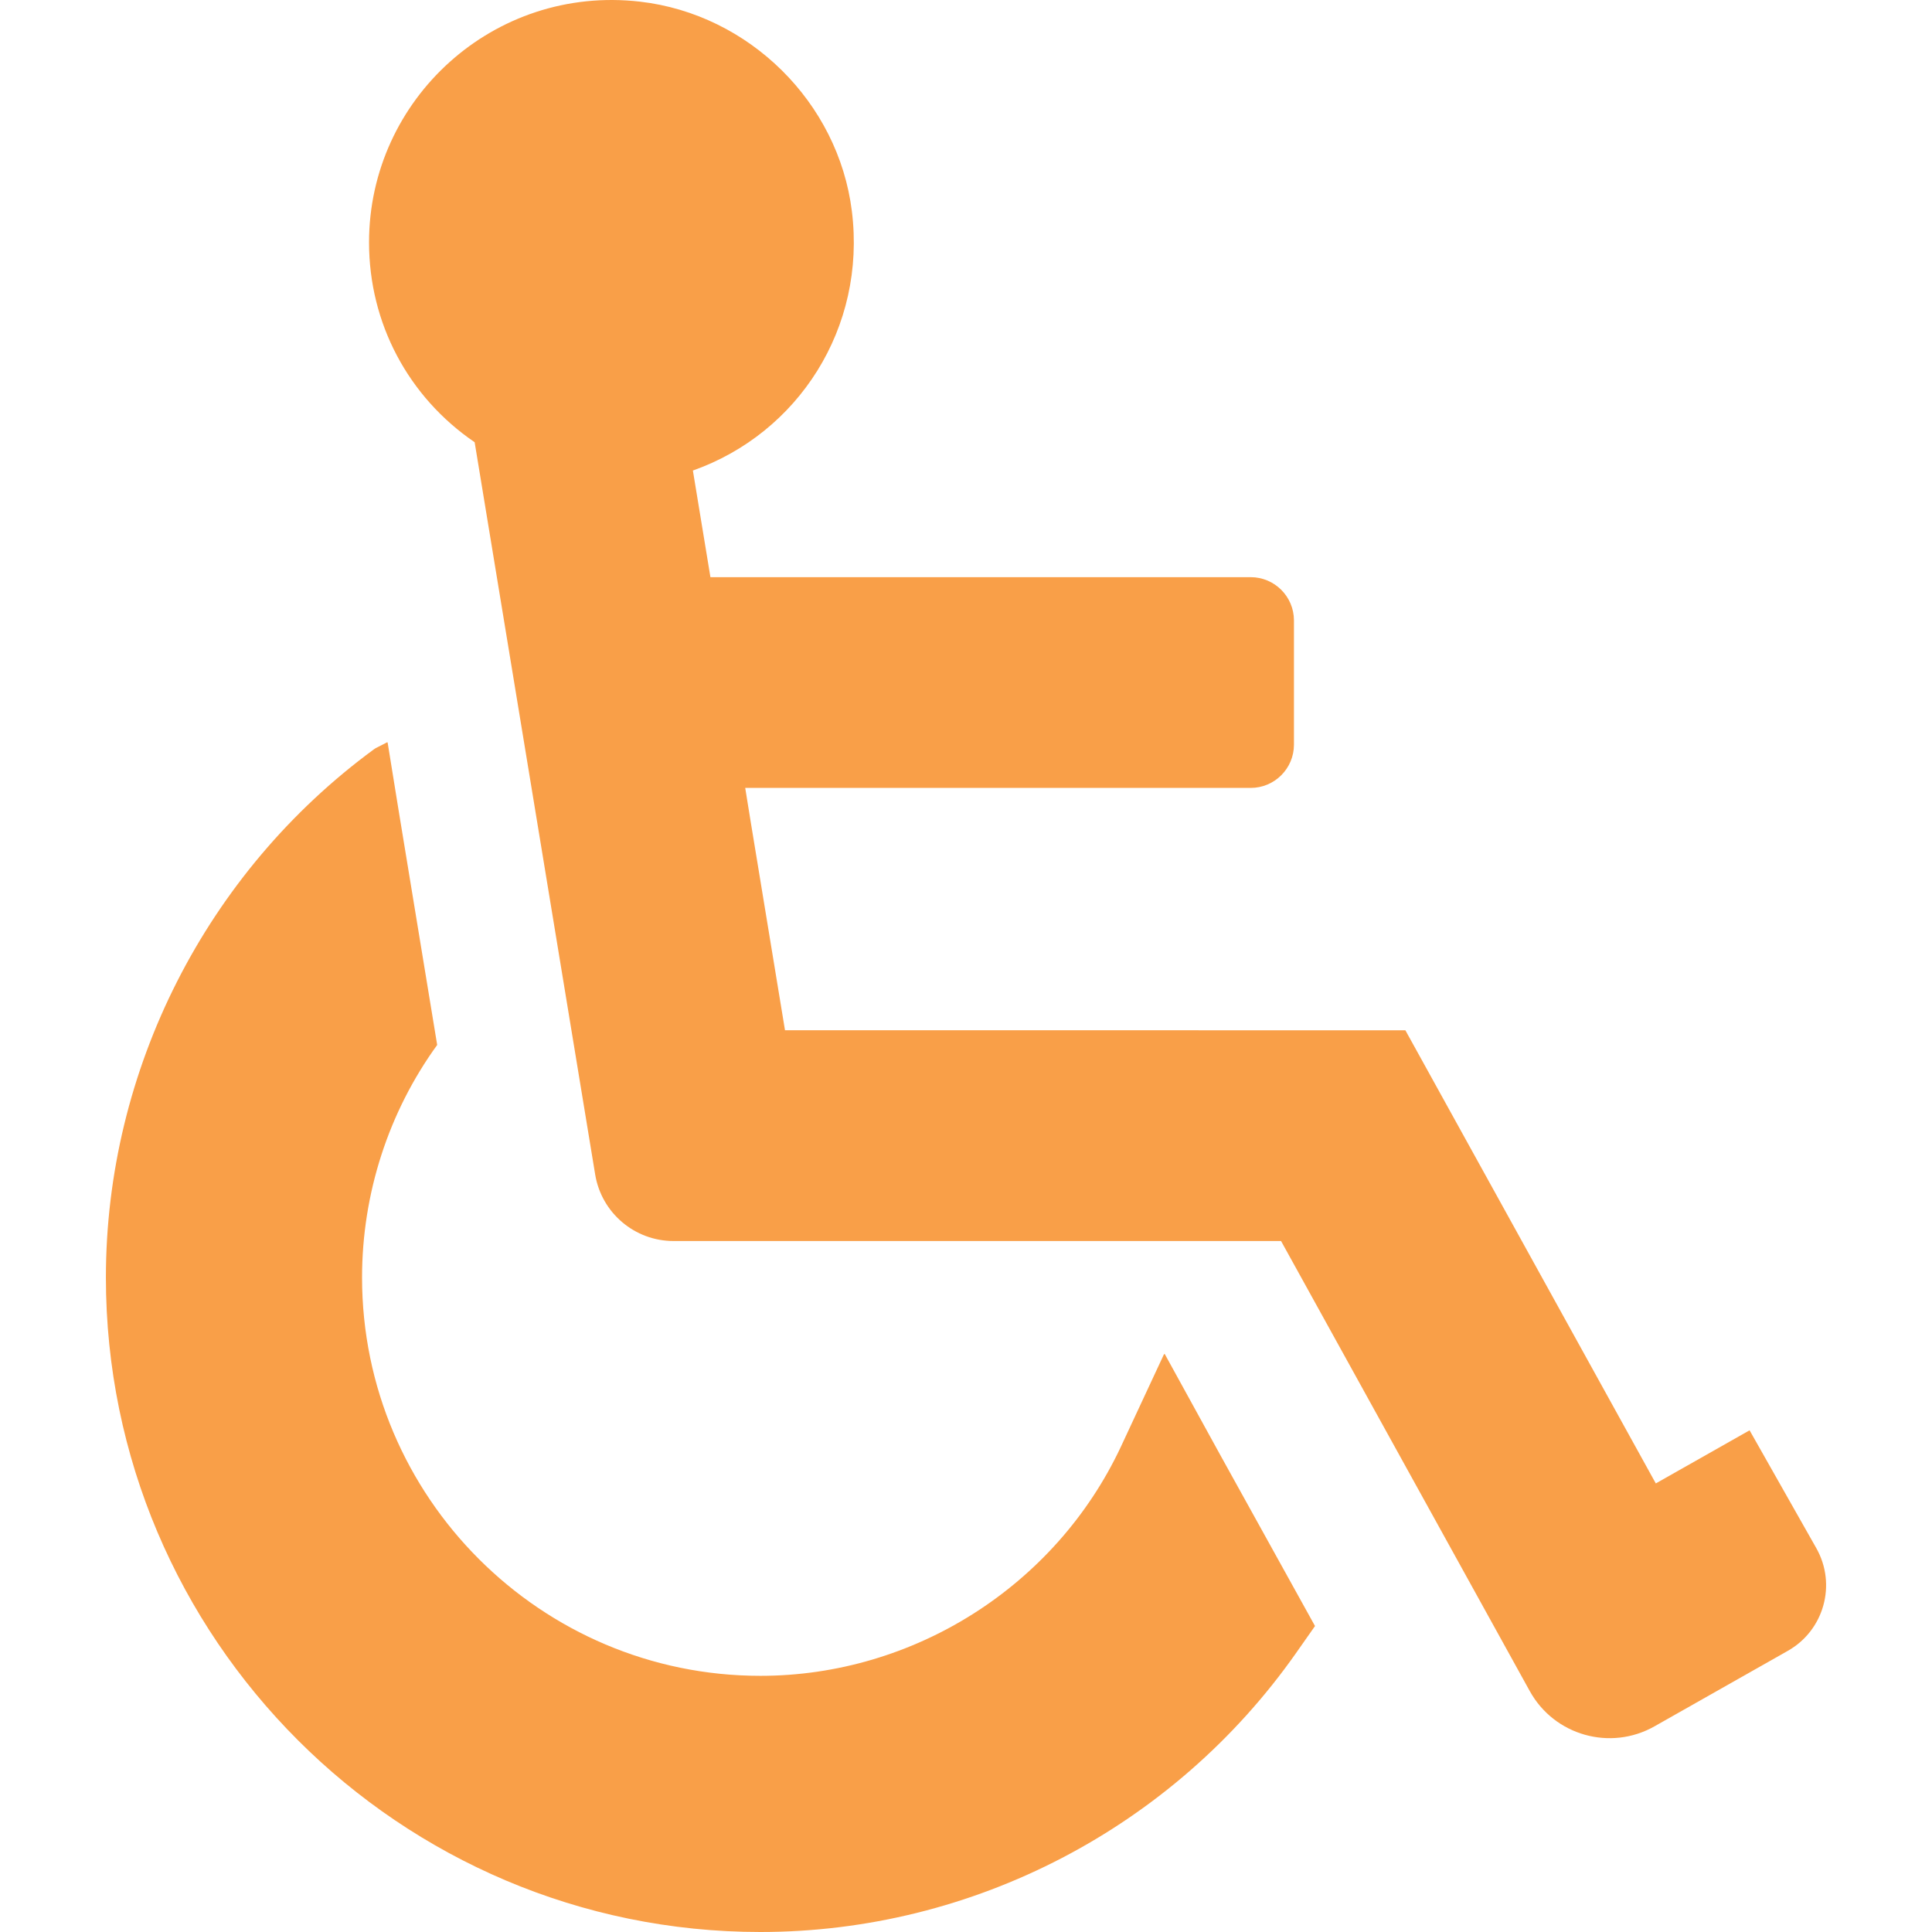 <!--?xml version="1.0" encoding="utf-8"?-->
<!-- Generator: Adobe Illustrator 18.1.1, SVG Export Plug-In . SVG Version: 6.00 Build 0)  -->

<svg version="1.1" id="_x31_0" xmlns="http://www.w3.org/2000/svg" xmlns:xlink="http://www.w3.org/1999/xlink" x="0px" y="0px" viewBox="0 0 512 512" style="width: 256px; height: 256px; opacity: 1;" xml:space="preserve">
<style type="text/css">
	.st0{fill:#374149;}
</style>
<g>
	<path class="st0" d="M481.34,410.278l-17.683-31.23l-24.817,14.055l-0.035,0.019l-66.366-120.09H208.033l-9.141-55.562
		l-1.402-8.664h133.945c6.34,0,11.477-5.137,11.477-11.477v-32.898c0-6.336-5.137-11.477-11.477-11.477H188.271l-4.649-28.258
		c27.95-9.886,45.973-37.812,42.133-68.726c-3.582-28.855-27.234-52.194-56.121-55.53c-38.805-4.481-71.835,25.87-71.835,63.796
		c0,21.41,10.394,40.954,27.988,52.961l31.941,194.058c1.676,10.167,10.465,17.629,20.77,17.629h160.995l65.91,119.269
		c6.504,11.77,21.363,15.965,33.062,9.34l35.343-20.016C483.398,432.047,486.773,419.867,481.34,410.278z" style="fill: rgb(249, 159, 72);"></path>
	<path class="st0" d="M308.673,358.833l-0.05,0.106l-0.098-0.176l-11.516,24.714c-17.316,36.84-54.843,60.637-95.495,60.637
		c-58.199,0-105.566-47.363-105.566-105.562c0-22.195,7.02-43.859,19.91-61.628l-10.16-61.782l-2.965-18.32l-0.043,0.023
		l-0.027-0.164l-3.129,1.602l-0.458,0.305c-44.468,32.645-71.011,84.969-71.011,139.964C28.065,434.199,105.865,512,201.513,512
		c56.366,0,109.452-27.687,141.944-73.91l5.035-7.172l-25.191-45.48L308.673,358.833z" style="fill: rgb(249, 159, 72);"></path>
</g>
</svg>
